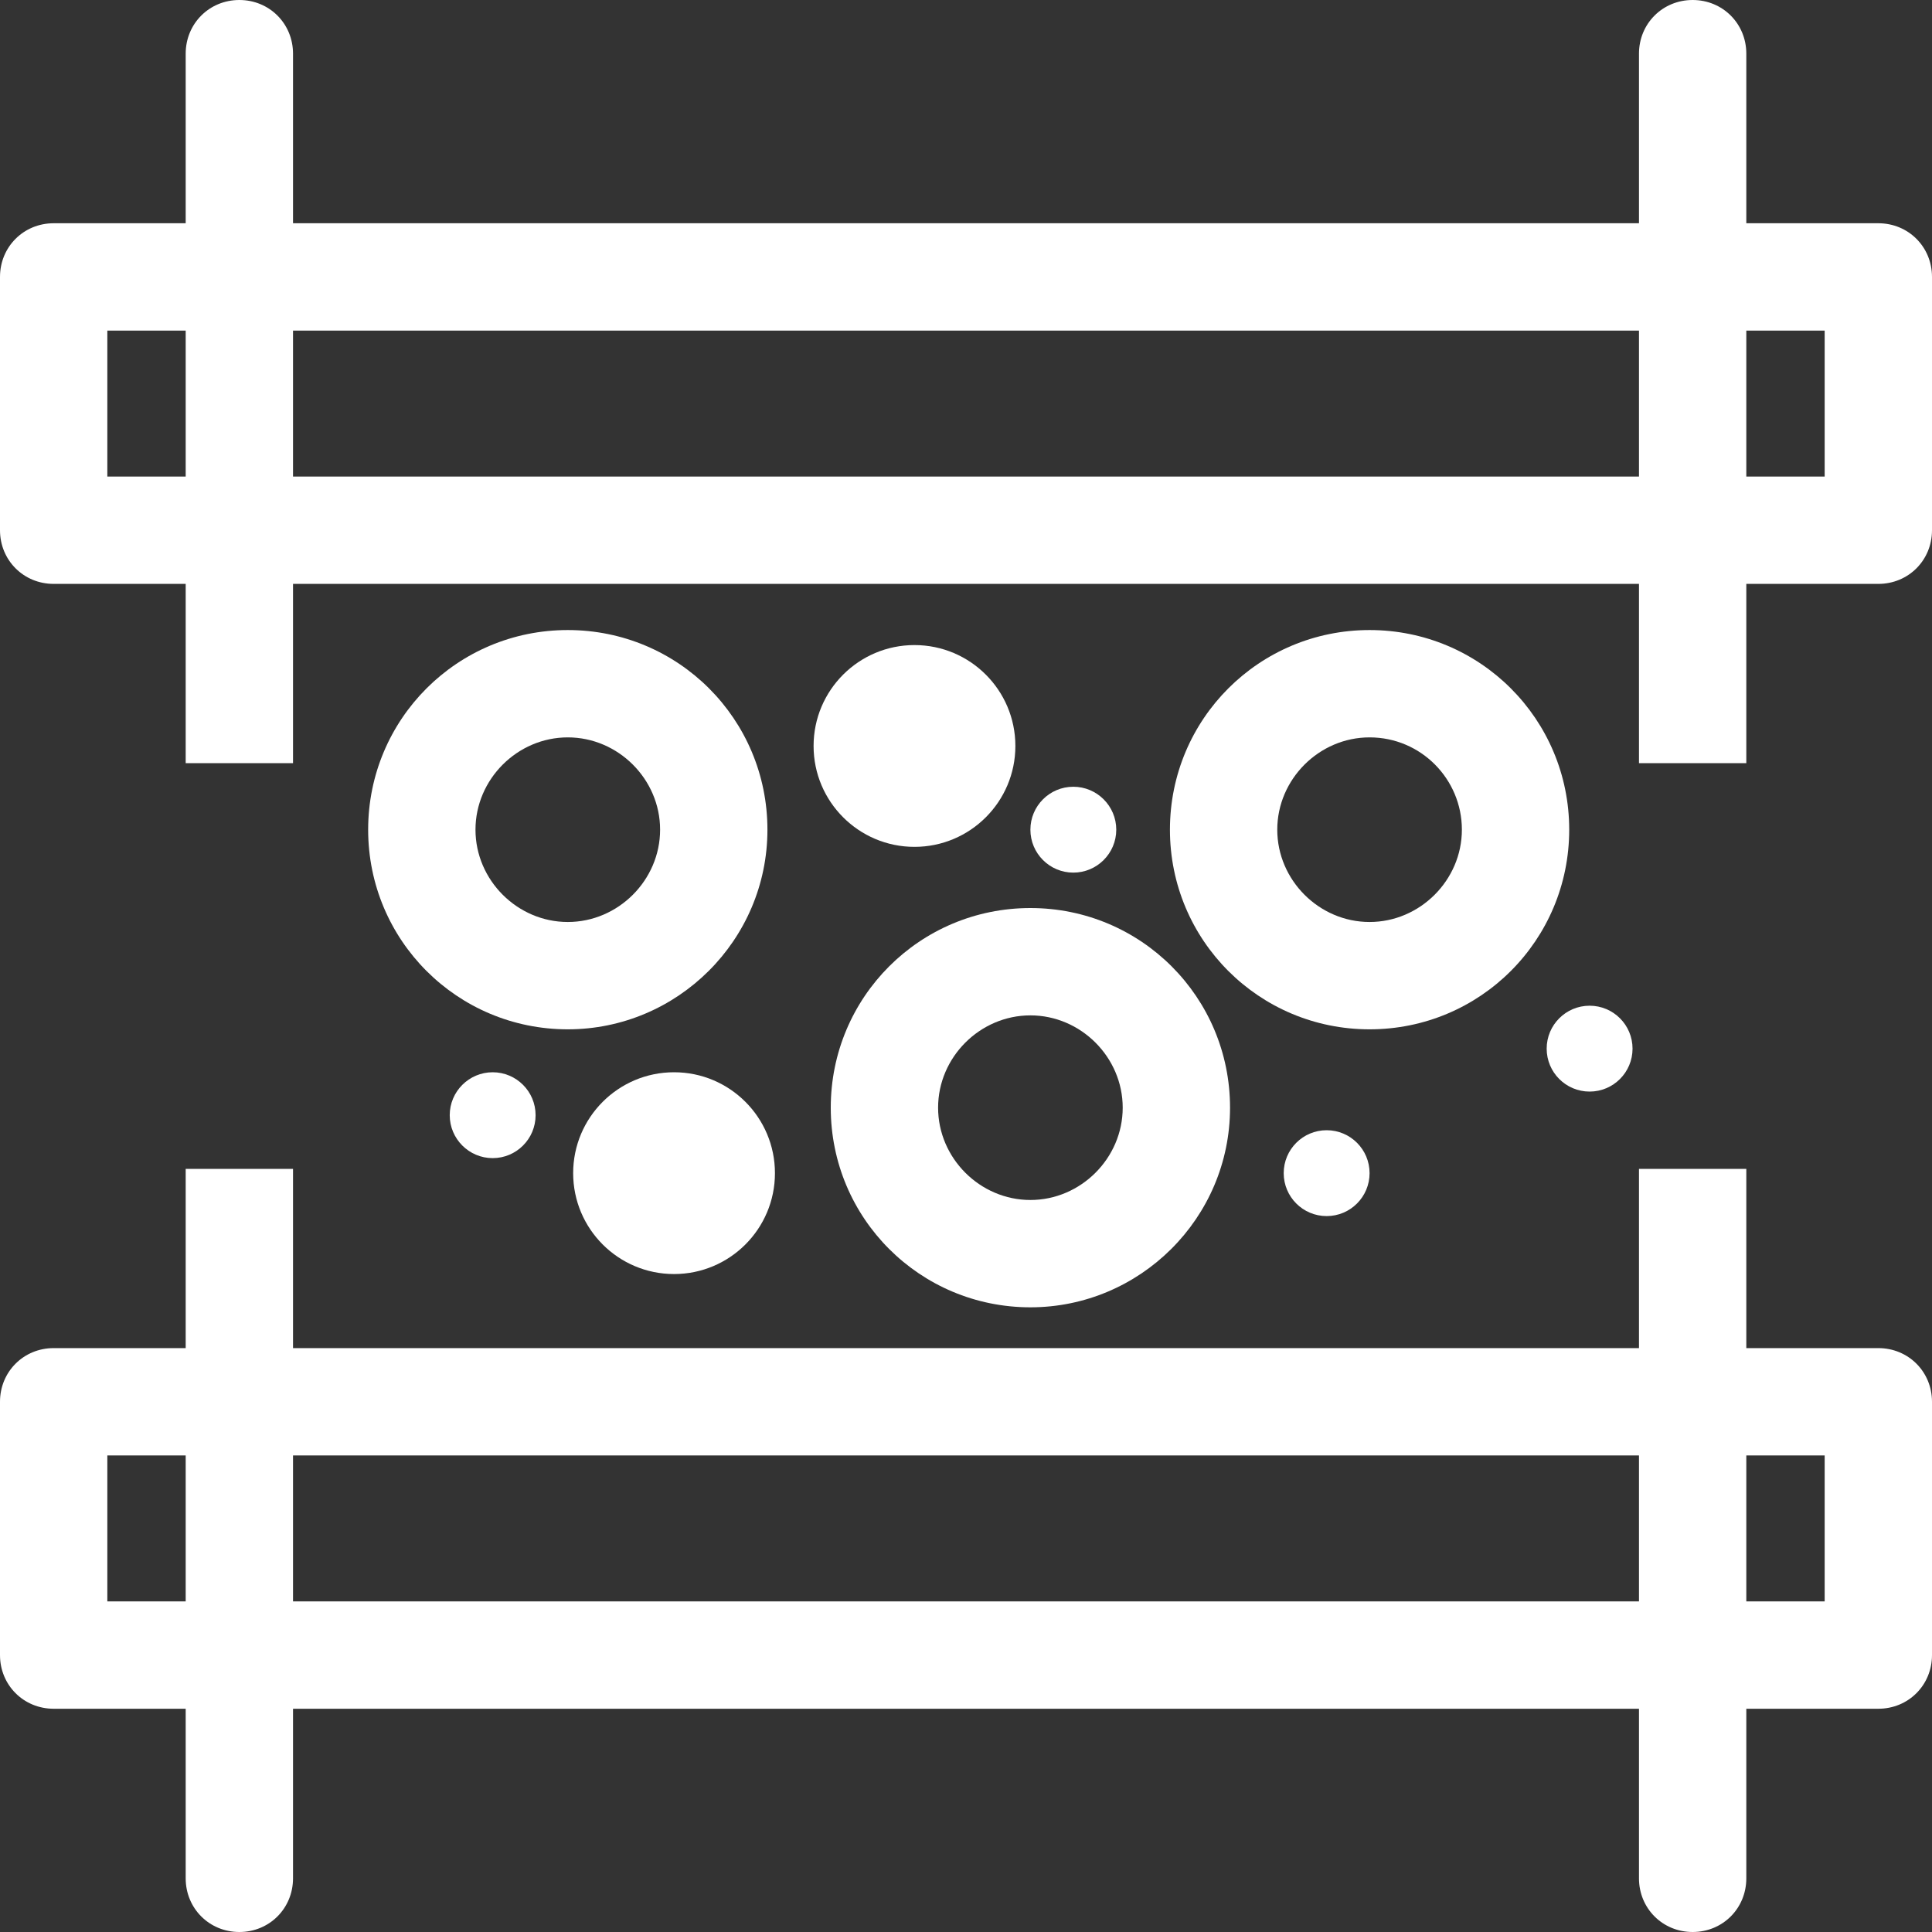 <svg width="18" height="18" viewBox="0 0 18 18" fill="none" xmlns="http://www.w3.org/2000/svg">
<rect x="0" y="0" width="18" height="18" fill="#333333" stroke="none"/>
<path d="M17.5 5.44C17.78 5.44 18 5.22 18 4.94V2.58C18 2.3 17.78 2.08 17.5 2.08H16.27V0.5C16.27 0.22 16.05 0 15.77 0C15.49 0 15.27 0.22 15.27 0.5V2.08H2.73V0.5C2.73 0.22 2.51 0 2.23 0C1.95 0 1.73 0.22 1.73 0.5V2.08H0.5C0.22 2.08 0 2.3 0 2.58V4.94C0 5.22 0.22 5.44 0.5 5.44H1.73V7.11H2.73V5.44H15.27V7.11H16.27V5.44H17.5ZM16.27 3.08H17V4.44H16.27V3.08ZM1.73 4.44H1V3.08H1.73V4.44ZM15.27 4.44H2.73V3.08H15.27V4.44Z" fill="white"/>
<path d="M15.27 12.56H2.73V10.89H1.73V12.56H0.5C0.22 12.56 0 12.78 0 13.06V15.42C0 15.7 0.22 15.92 0.5 15.92H1.73V17.5C1.73 17.78 1.95 18 2.23 18C2.51 18 2.73 17.78 2.73 17.5V15.92H15.27V17.5C15.27 17.78 15.49 18 15.77 18C16.05 18 16.27 17.78 16.27 17.5V15.92H17.5C17.78 15.92 18 15.7 18 15.42V13.06C18 12.78 17.78 12.56 17.5 12.56H16.27V10.89H15.27V12.56ZM1.73 14.92H1V13.56H1.73V14.92ZM15.27 14.92H2.73V13.56H15.27V14.92ZM16.27 13.56H17V14.92H16.27V13.56Z" fill="white"/>
<path d="M5.29 9.59C4.26 9.59 3.43 8.76 3.43 7.73C3.43 6.7 4.26 5.87 5.29 5.87C6.32 5.87 7.15 6.7 7.15 7.73C7.15 8.76 6.31 9.59 5.29 9.59ZM5.29 6.87C4.82 6.87 4.43 7.26 4.43 7.73C4.43 8.2 4.82 8.59 5.29 8.59C5.76 8.59 6.15 8.2 6.15 7.73C6.15 7.26 5.76 6.87 5.29 6.87Z" fill="white"/>
<path d="M12.76 9.59C11.73 9.59 10.9 8.76 10.9 7.73C10.9 6.7 11.73 5.87 12.76 5.87C13.79 5.87 14.62 6.7 14.62 7.73C14.62 8.76 13.79 9.59 12.76 9.59ZM12.76 6.87C12.29 6.87 11.9 7.26 11.9 7.73C11.9 8.2 12.29 8.59 12.76 8.59C13.23 8.59 13.62 8.2 13.62 7.73C13.62 7.26 13.24 6.87 12.76 6.87Z" fill="white"/>
<path d="M8.52 7.89C9.039 7.89 9.46 7.469 9.46 6.95C9.46 6.431 9.039 6.01 8.52 6.01C8.001 6.01 7.58 6.431 7.58 6.95C7.58 7.469 8.001 7.89 8.52 7.89Z" fill="white"/>
<path d="M9.6 12.18C8.57 12.18 7.74 11.35 7.74 10.32C7.74 9.29 8.57 8.46 9.6 8.46C10.63 8.46 11.46 9.29 11.46 10.32C11.46 11.35 10.62 12.18 9.6 12.18ZM9.6 9.46C9.13 9.46 8.74 9.85 8.74 10.32C8.74 10.79 9.13 11.18 9.6 11.18C10.07 11.18 10.46 10.79 10.46 10.32C10.46 9.85 10.07 9.46 9.6 9.46Z" fill="white"/>
<path d="M6.28 11.87C6.799 11.87 7.22 11.449 7.22 10.93C7.22 10.411 6.799 9.99 6.28 9.99C5.761 9.99 5.34 10.411 5.34 10.93C5.34 11.449 5.761 11.87 6.28 11.87Z" fill="white"/>
<path d="M10 8.13C10.22 8.13 10.4 7.951 10.4 7.73C10.4 7.509 10.22 7.33 10 7.33C9.779 7.33 9.6 7.509 9.6 7.73C9.6 7.951 9.779 8.13 10 8.13Z" fill="white"/>
<path d="M12.36 11.33C12.581 11.33 12.76 11.151 12.76 10.93C12.76 10.709 12.581 10.53 12.36 10.53C12.139 10.53 11.96 10.709 11.96 10.93C11.96 11.151 12.139 11.33 12.36 11.33Z" fill="white"/>
<path d="M14.81 10.17C15.031 10.17 15.21 9.991 15.21 9.77C15.21 9.549 15.031 9.37 14.81 9.37C14.589 9.37 14.41 9.549 14.41 9.77C14.41 9.991 14.589 10.17 14.81 10.17Z" fill="white"/>
<path d="M4.59 10.79C4.811 10.79 4.99 10.611 4.99 10.39C4.99 10.169 4.811 9.99 4.59 9.99C4.37 9.99 4.19 10.169 4.19 10.39C4.19 10.611 4.37 10.79 4.59 10.79Z" fill="white"/>
</svg>
